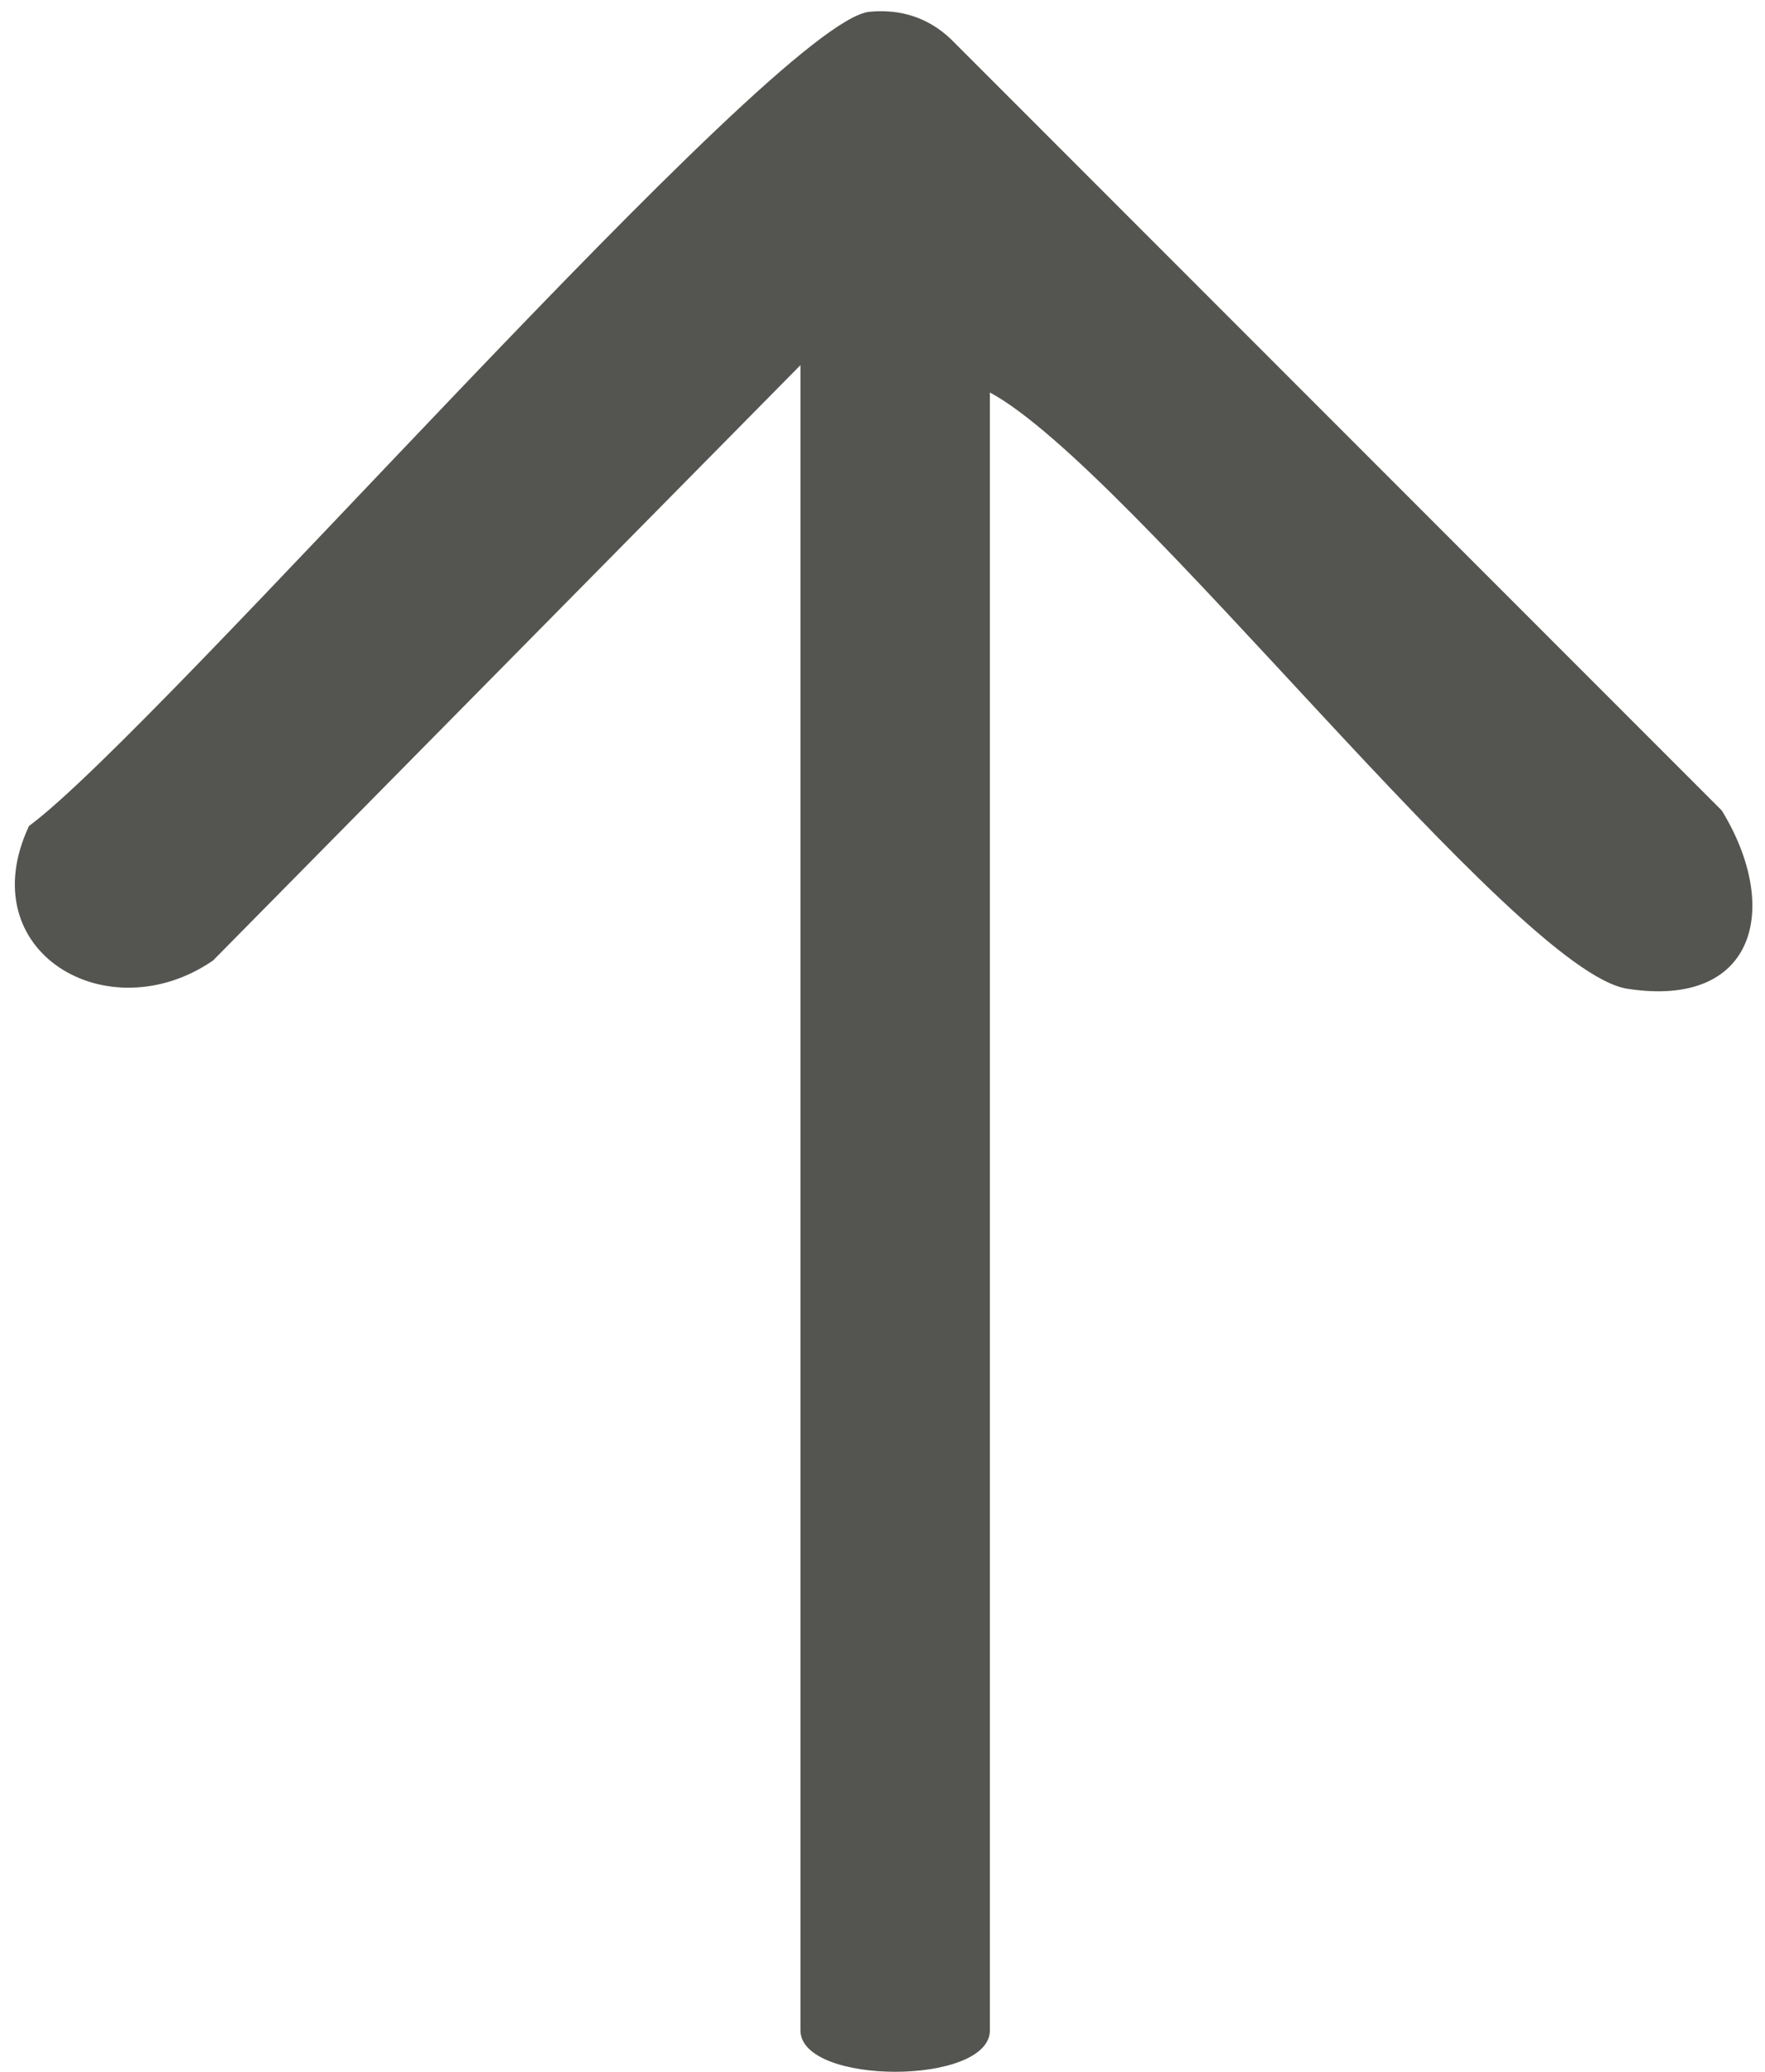 <?xml version="1.0" encoding="UTF-8"?> <svg xmlns="http://www.w3.org/2000/svg" width="52" height="61" viewBox="0 0 52 61" fill="none"><path d="M29.164 11.548V59.78C29.164 61.407 23.583 61.407 23.583 59.78V10.751L6.275 28.282C3.182 30.403 -0.884 28.035 0.854 24.32C4.745 21.45 22.842 0.61 25.616 0.347C26.533 0.26 27.338 0.515 28.008 1.145L50.728 23.865C52.49 26.751 51.717 29.701 47.938 29.111C44.622 28.585 33.341 13.804 29.164 11.556V11.548Z" fill="#545550"></path></svg> 
